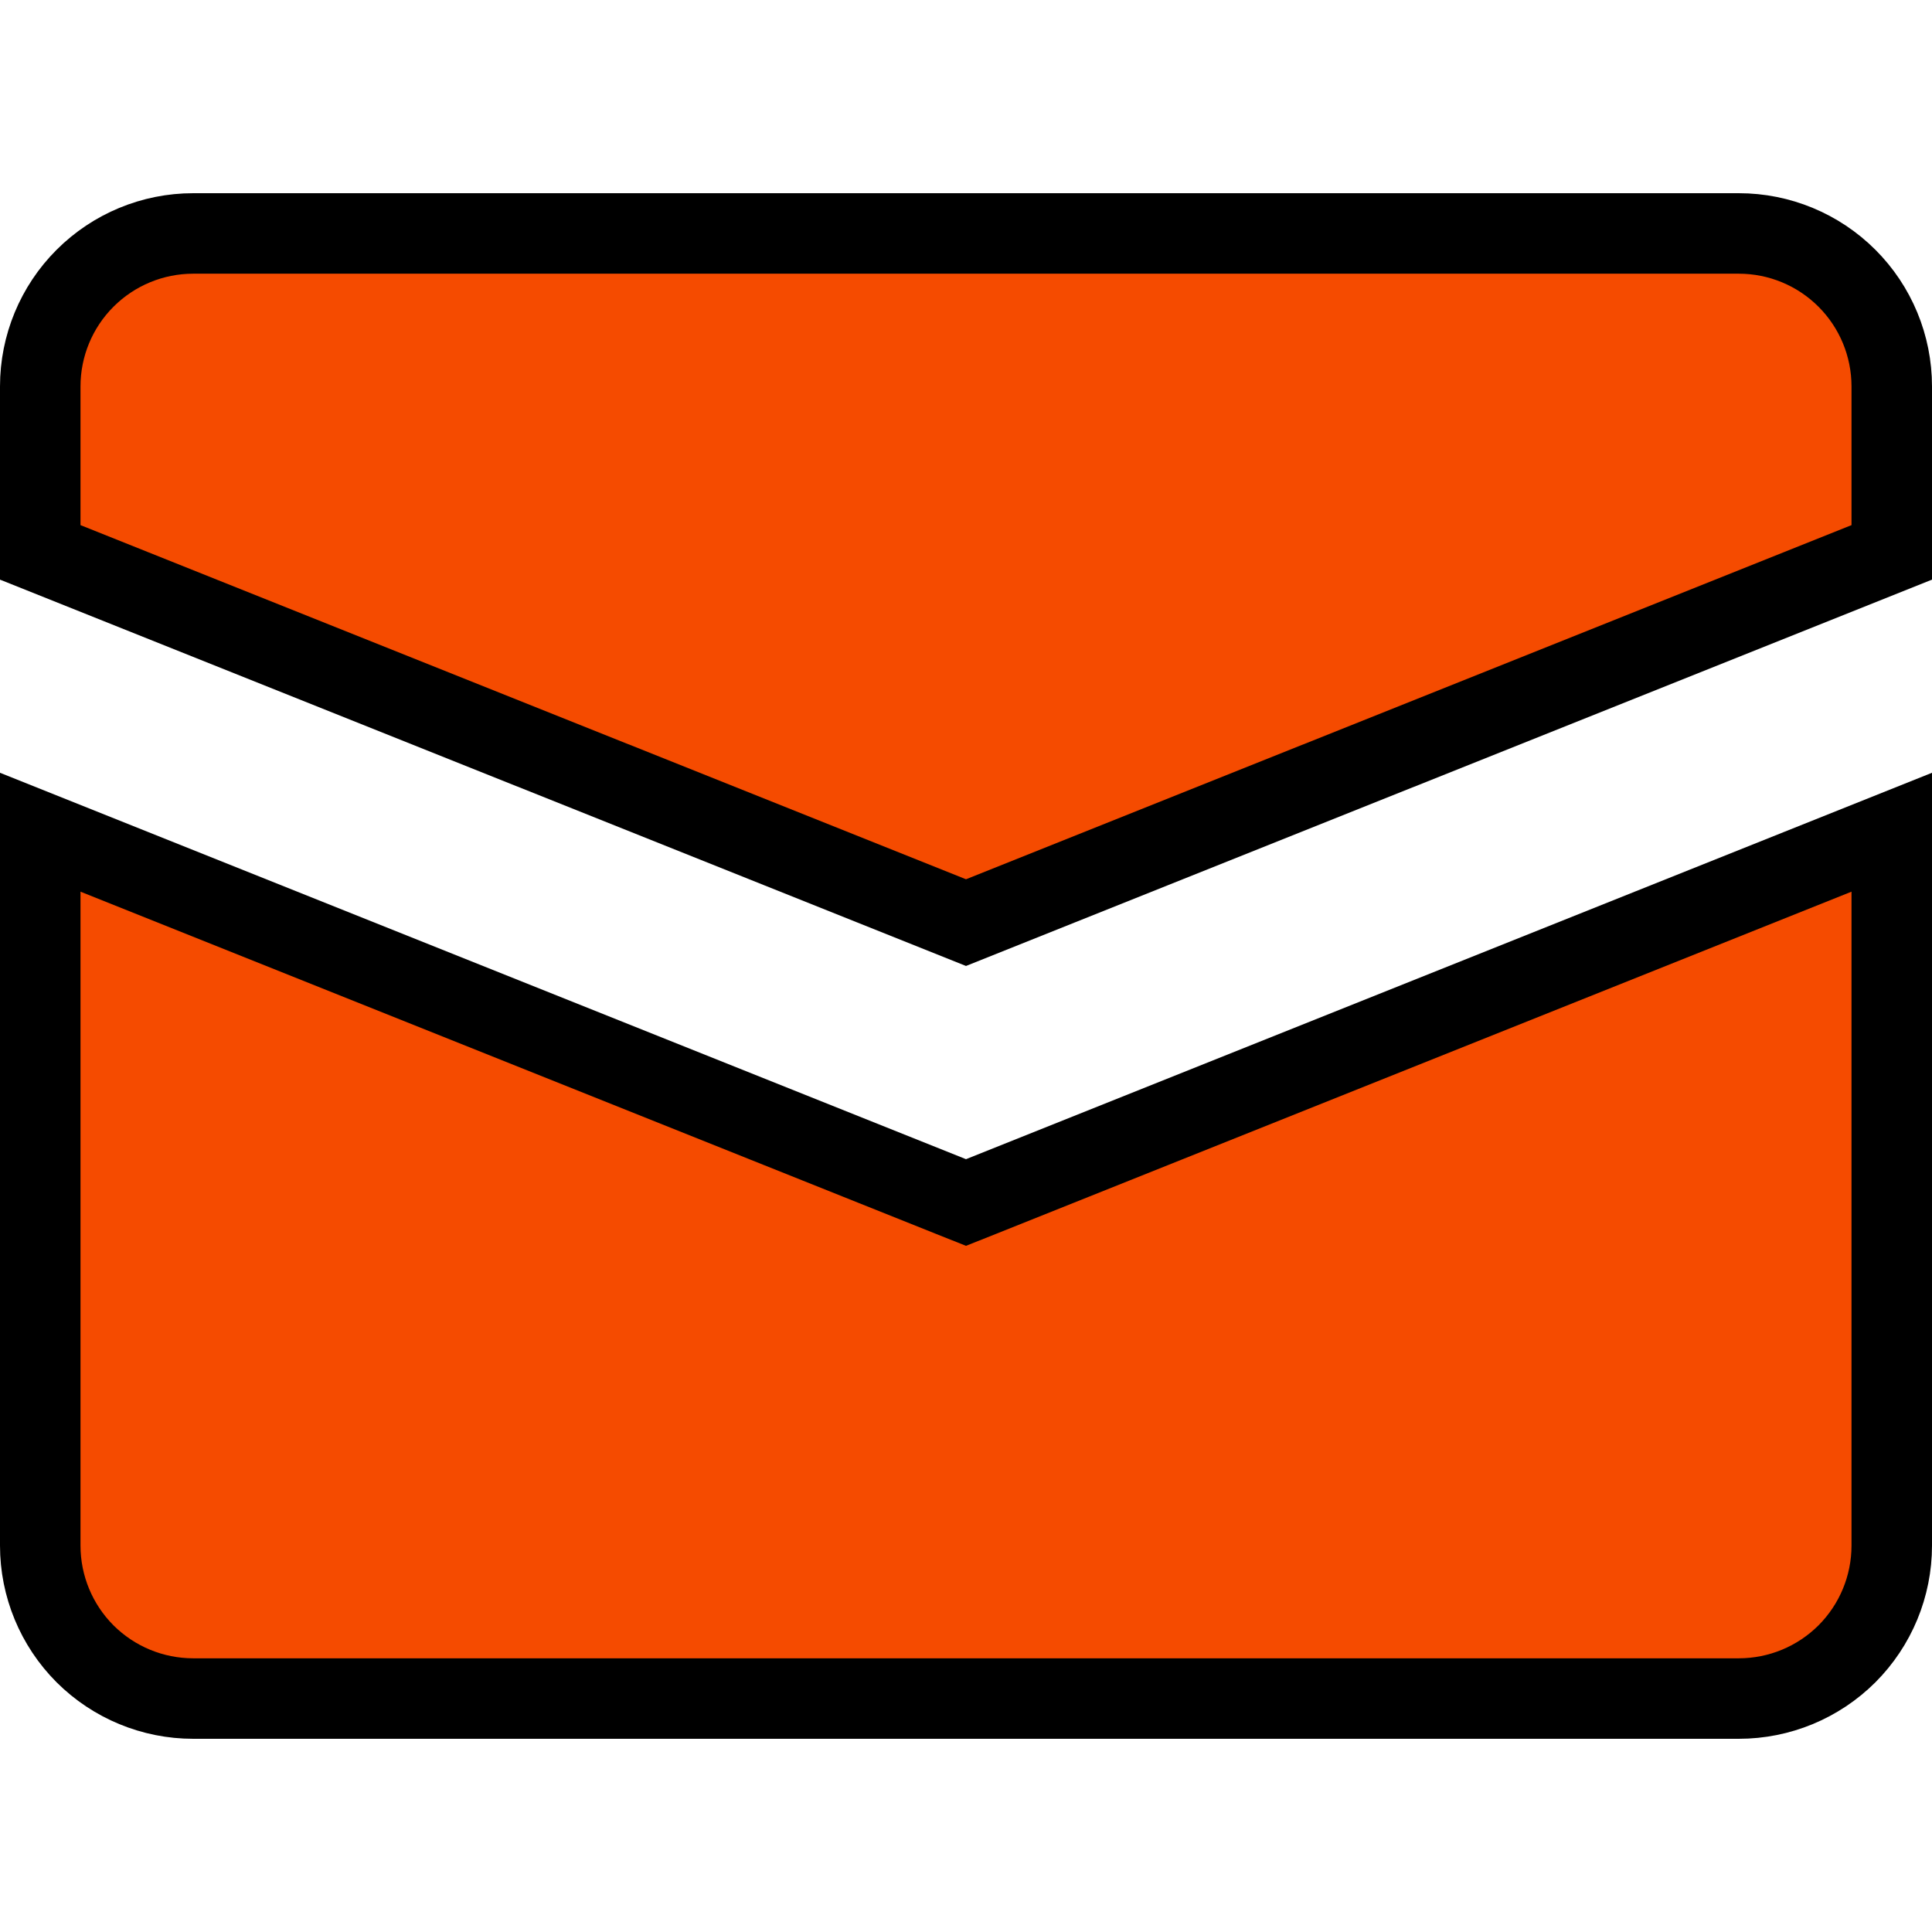 <svg width="24" height="24" viewBox="0 0 24 24" fill="none" xmlns="http://www.w3.org/2000/svg">
<g clip-path="url(#clip0_46_2495)">
<path d="M11.814 14.864L12 14.938L12.186 14.864L23.5 10.338V19.2C23.5 19.704 23.3 20.187 22.944 20.544C22.587 20.9 22.104 21.1 21.6 21.1H2.4C1.896 21.1 1.413 20.9 1.056 20.544C0.7 20.187 0.5 19.704 0.5 19.2V10.338L11.814 14.864Z" fill="#F54B00" stroke="black"/>
<path d="M1.056 3.457C1.413 3.1 1.896 2.9 2.4 2.9H21.6C22.104 2.9 22.587 3.1 22.944 3.457C23.3 3.813 23.5 4.296 23.5 4.8V6.862L12 11.461L0.5 6.862V4.8C0.5 4.296 0.7 3.813 1.056 3.457Z" fill="#F54B00" stroke="black"/>
</g>
<defs>
<clipPath id="clip0_46_2495">
<rect width="24" height="24" fill="white"/>
</clipPath>
</defs>
</svg>
